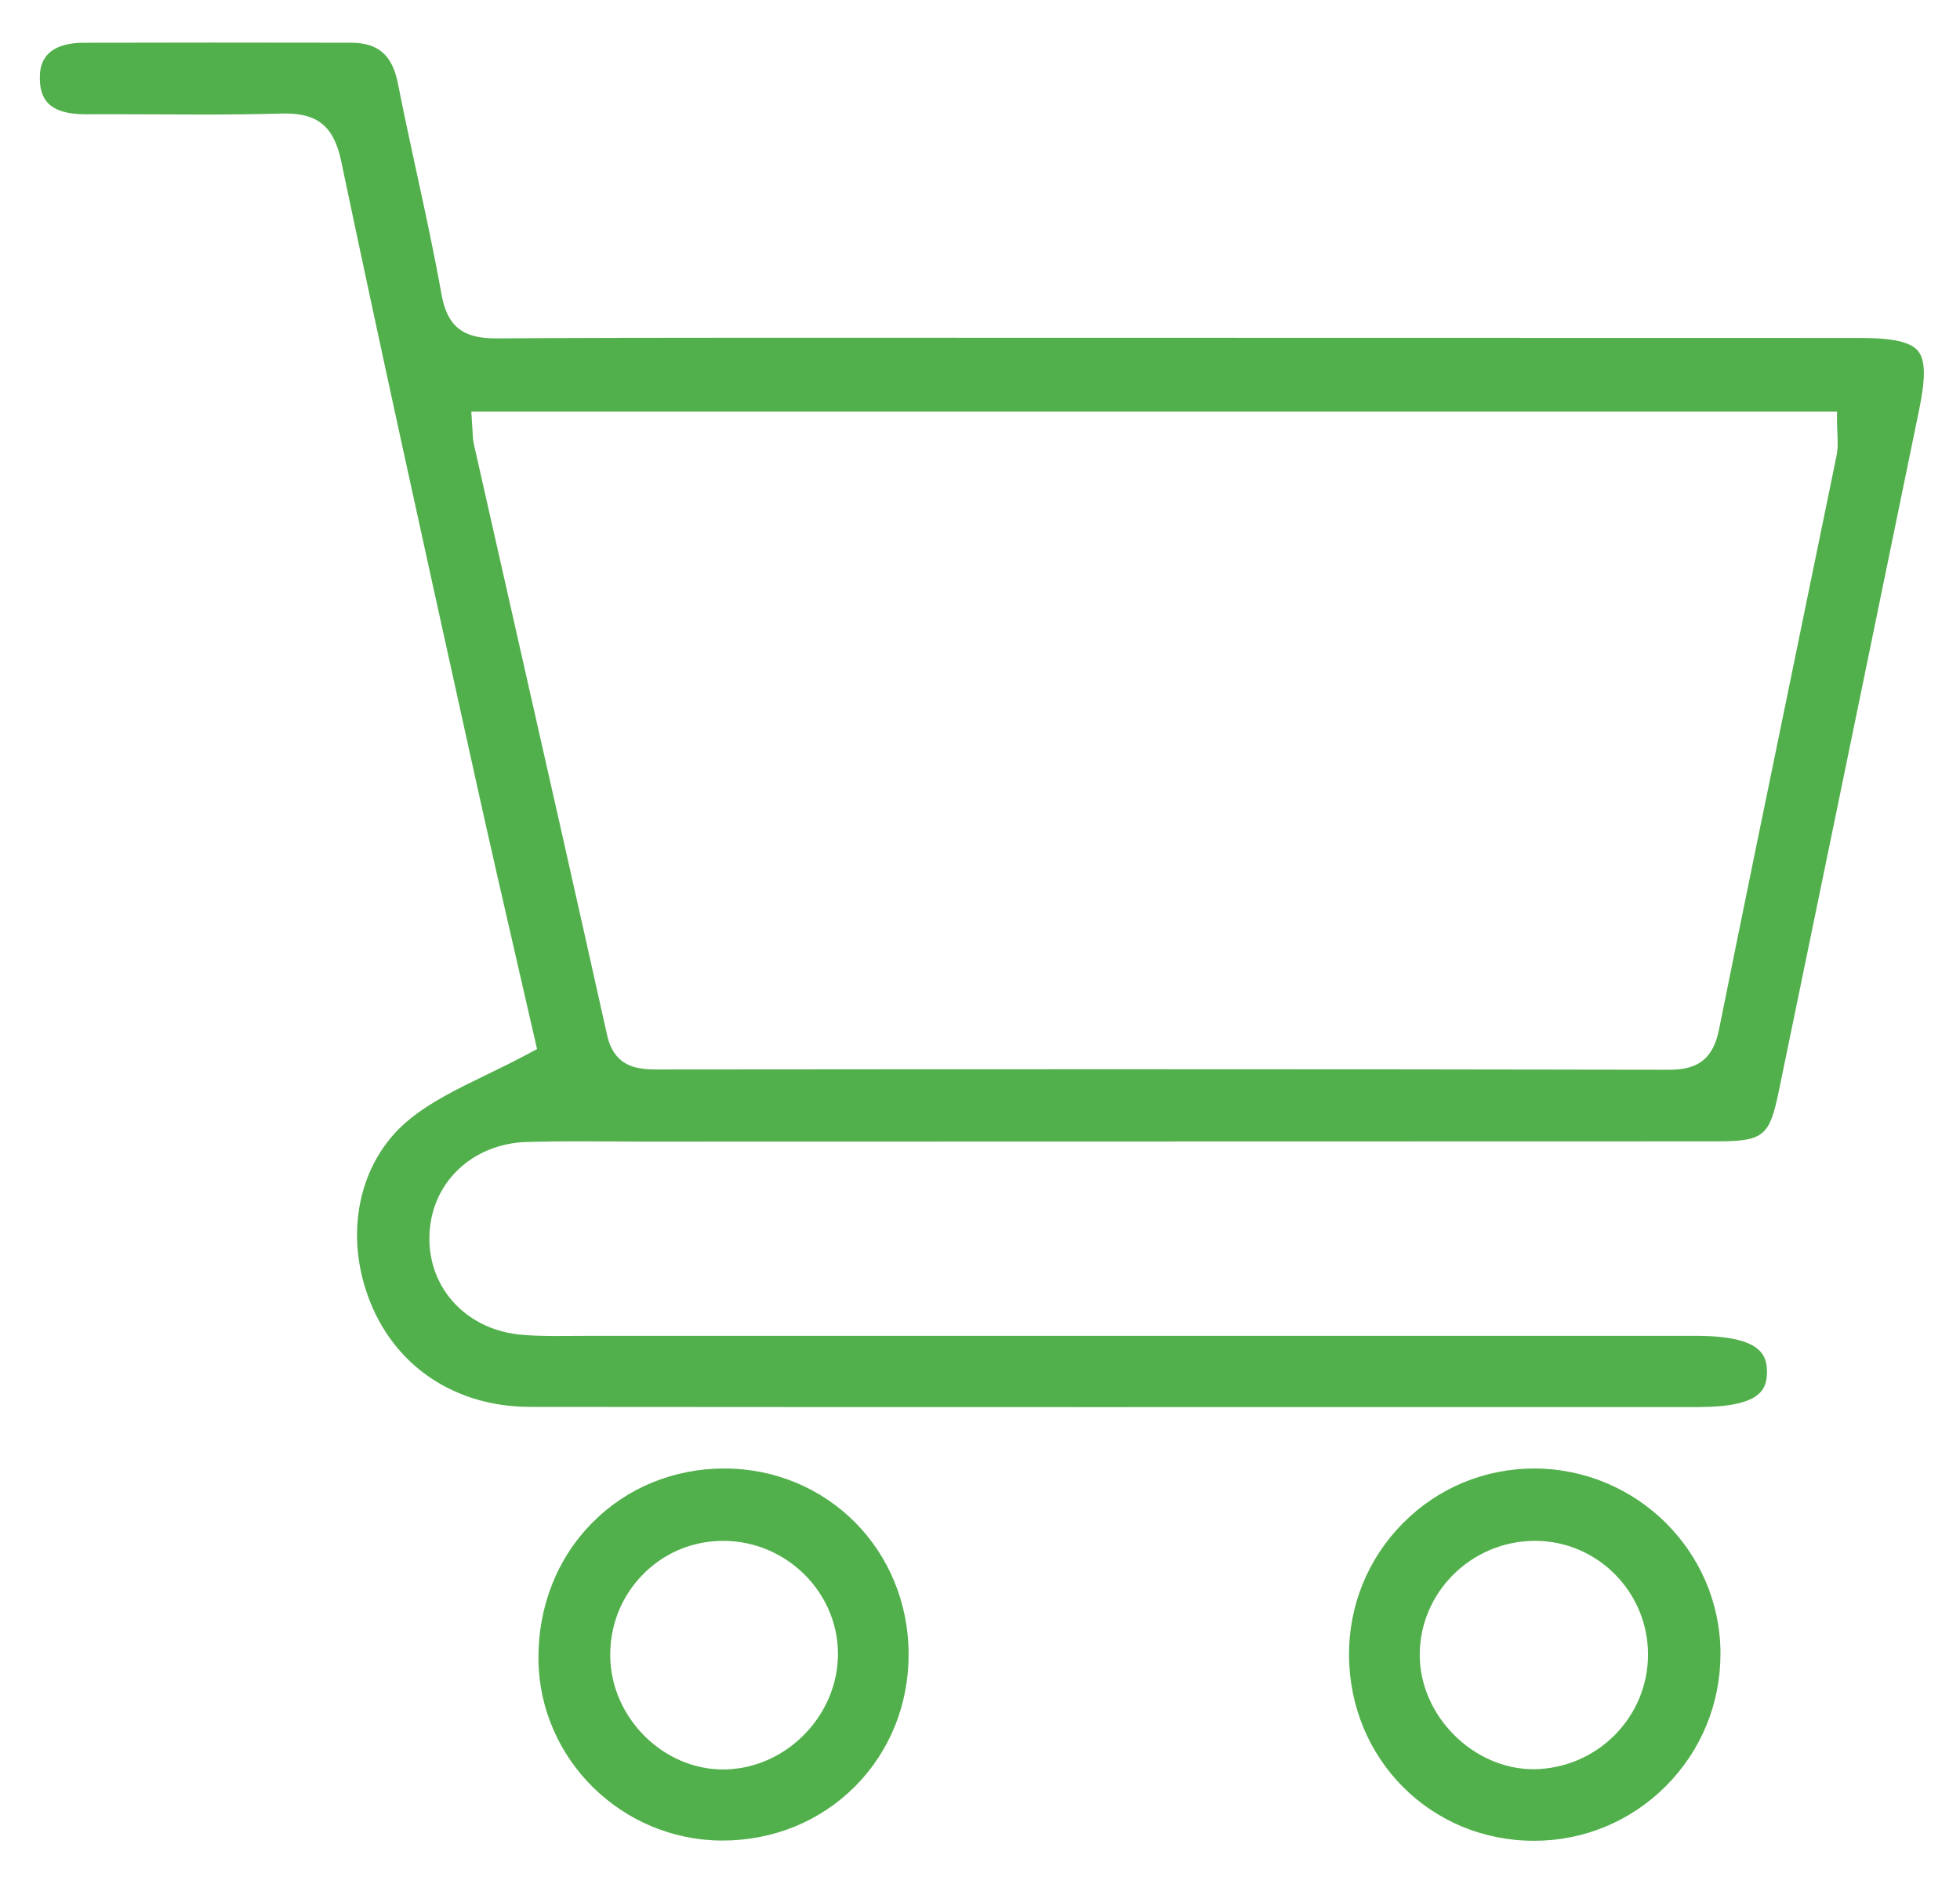 <?xml version="1.0" encoding="UTF-8" standalone="no"?>
<!DOCTYPE svg PUBLIC "-//W3C//DTD SVG 1.1//EN" "http://www.w3.org/Graphics/SVG/1.1/DTD/svg11.dtd">
<svg xmlns="http://www.w3.org/2000/svg" xmlns:xlink="http://www.w3.org/1999/xlink" version="1.1" width="57.552pt" height="55.851pt" viewBox="0 0 57.552 55.851">
<g enable-background="new">
<g id="Layer-1" data-name="Warstwa 1">
<clipPath id="cp0">
<path transform="matrix(1,0,0,-1,0,55.851)" d="M 0 55.851 L 57.552 55.851 L 57.552 0 L 0 0 Z "/>
</clipPath>
<g clip-path="url(#cp0)">
<path transform="matrix(1,0,0,-1,32.844,31.396)" d="M 0 0 C 5.394 0 10.785 -.004 16.178 -.015 C 17.044 -.015 17.464 .33 17.634 1.177 C 18.349 4.729 19.08 8.278 19.811 11.826 C 20.236 13.889 20.661 15.952 21.083 18.016 C 21.129 18.242 21.118 18.461 21.107 18.694 C 21.103 18.795 21.097 18.901 21.097 19.011 L 21.097 19.311 L -19.005 19.311 L -18.968 18.731 C -18.961 18.574 -18.954 18.46 -18.929 18.351 L -17.794 13.332 C -16.864 9.228 -15.935 5.124 -15.021 1.016 C -14.812 .072 -14.157 -.007 -13.56 -.007 C -9.032 -.003 -4.516 0 0 0 M -17.276 -9.915 C -19.437 -9.913 -21.189 -8.771 -21.964 -6.86 C -22.765 -4.885 -22.327 -2.736 -20.873 -1.516 C -20.22 -.968 -19.409 -.574 -18.549 -.158 C -18.133 .044 -17.706 .252 -17.275 .485 L -17.075 .594 L -17.644 3.072 C -18.046 4.819 -18.468 6.655 -18.874 8.494 L -19.292 10.388 C -20.468 15.716 -21.685 21.226 -22.824 26.656 C -23.037 27.669 -23.498 28.063 -24.469 28.063 L -24.599 28.062 C -25.355 28.039 -26.111 28.033 -26.868 28.033 L -29.617 28.042 L -30.327 28.04 C -30.853 28.04 -31.215 28.147 -31.426 28.36 C -31.595 28.53 -31.676 28.776 -31.674 29.11 C -31.672 29.364 -31.666 30.136 -30.381 30.141 C -29.12 30.145 -27.859 30.146 -26.599 30.146 L -22.541 30.142 C -21.738 30.141 -21.325 29.782 -21.159 28.941 C -20.988 28.075 -20.801 27.211 -20.614 26.348 C -20.359 25.175 -20.096 23.962 -19.882 22.764 C -19.715 21.826 -19.271 21.46 -18.3 21.46 C -15.774 21.475 -13.276 21.479 -10.778 21.479 L 21.751 21.473 C 22.741 21.473 23.258 21.357 23.477 21.088 C 23.692 20.825 23.703 20.316 23.513 19.388 C 22.297 13.46 21.074 7.534 19.852 1.608 L 19.386 -.651 C 19.112 -1.98 18.938 -2.117 17.534 -2.118 L -13.831 -2.125 L -15.891 -2.117 C -16.377 -2.117 -16.864 -2.121 -17.35 -2.134 C -18.985 -2.177 -20.198 -3.34 -20.235 -4.9 C -20.272 -6.455 -19.117 -7.676 -17.488 -7.801 C -17.154 -7.827 -16.818 -7.833 -16.482 -7.833 L -15.711 -7.829 L 16.941 -7.828 C 17.919 -7.828 18.535 -7.972 18.825 -8.266 C 18.977 -8.42 19.045 -8.624 19.04 -8.906 C 19.031 -9.396 18.867 -9.919 17.014 -9.92 L -.88 -9.921 C -6.346 -9.921 -11.811 -9.92 -17.276 -9.915 " fill="#52b04c"/>
<path transform="matrix(1,0,0,-1,21.171,45.245)" d="M 0 0 C -.884 -.016 -1.708 -.375 -2.32 -1.013 C -2.941 -1.659 -3.272 -2.515 -3.252 -3.422 C -3.212 -5.205 -1.695 -6.712 .061 -6.712 L .163 -6.71 C 1.972 -6.649 3.469 -5.069 3.434 -3.259 C 3.398 -1.462 1.886 .001 .063 .001 L .06 .001 Z M .041 -8.799 C -2.911 -8.797 -5.334 -6.409 -5.361 -3.476 C -5.375 -1.934 -4.812 -.508 -3.775 .538 C -2.761 1.562 -1.384 2.126 .102 2.126 C 3.128 2.119 5.499 -.271 5.509 -3.317 C 5.514 -4.805 4.955 -6.187 3.935 -7.21 C 2.915 -8.234 1.533 -8.799 .045 -8.799 Z " fill="#52b04c"/>
<path transform="matrix(1,0,0,-1,45.037,45.244)" d="M 0 0 C -1.853 -.021 -3.354 -1.527 -3.349 -3.356 C -3.343 -5.141 -1.779 -6.706 -.004 -6.706 C 1.869 -6.686 3.36 -5.17 3.354 -3.327 C 3.349 -1.492 1.86 0 .037 0 L .035 0 Z M 0 -8.807 C -3.018 -8.804 -5.4 -6.419 -5.425 -3.379 C -5.437 -1.906 -4.874 -.522 -3.842 .519 C -2.814 1.555 -1.443 2.125 .019 2.125 C 3.033 2.114 5.476 -.319 5.482 -3.302 C 5.485 -4.776 4.917 -6.16 3.879 -7.2 C 2.846 -8.236 1.471 -8.807 .006 -8.807 Z " fill="#52b04c"/>
</g>
</g>
</g>
</svg>

